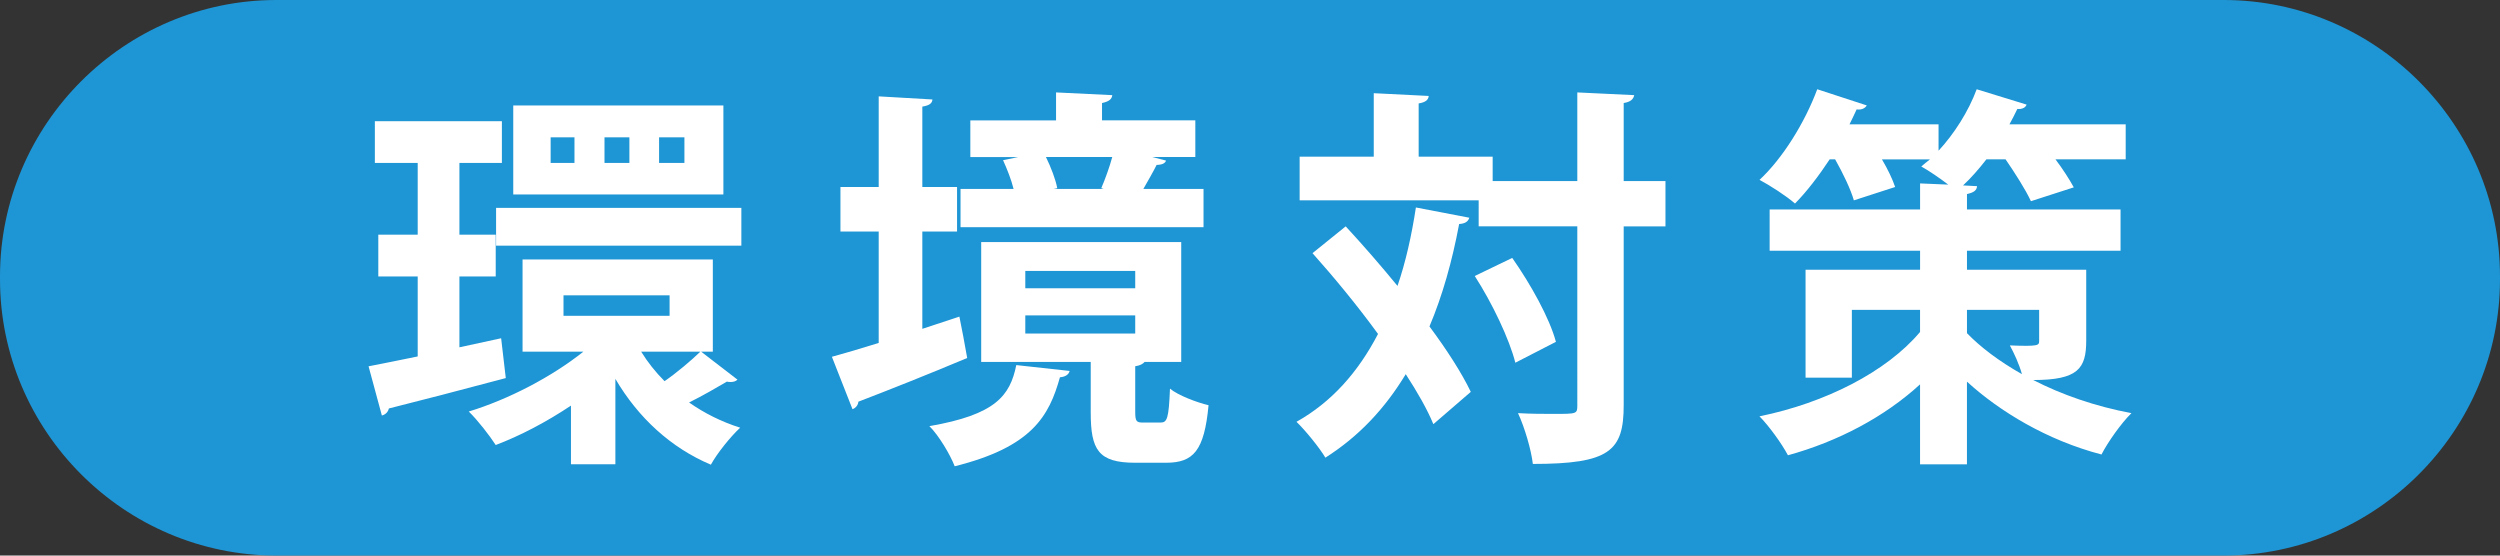 <?xml version="1.0" encoding="utf-8"?>
<!-- Generator: Adobe Illustrator 15.0.0, SVG Export Plug-In . SVG Version: 6.00 Build 0)  -->
<!DOCTYPE svg PUBLIC "-//W3C//DTD SVG 1.1//EN" "http://www.w3.org/Graphics/SVG/1.1/DTD/svg11.dtd">
<svg version="1.1" id="レイヤー_1" xmlns="http://www.w3.org/2000/svg" xmlns:xlink="http://www.w3.org/1999/xlink" x="0px"
	 y="0px" width="90px" height="20px" viewBox="0 0 90 20" enable-background="new 0 0 90 20" xml:space="preserve">
<rect x="0" y="0" width="90" height="20" fill="#333333" stroke="none"/>
<path fill="#1E95D4" d="M90,10.051C90,15.522,85.521,20,80.05,20H9.95C4.478,20,0,15.522,0,10.051V9.949C0,4.478,4.478,0,9.95,0
	h70.1C85.521,0,90,4.478,90,9.949V10.051z"/>
<path fill="#FFFFFF" d="M18.041,12.177l0.167,1.434c-1.542,0.41-3.171,0.836-4.209,1.094c-0.028,0.127-0.127,0.224-0.252,0.253
	l-0.479-1.771c0.492-0.101,1.109-0.214,1.769-0.355V9.952h-1.418V8.447h1.418V5.866h-1.542V4.362h4.573v1.504h-1.529v2.581h1.307
	v1.505h-1.307v2.551L18.041,12.177z M25.24,12.659l1.309,1.008c-0.057,0.056-0.141,0.085-0.239,0.085c-0.042,0-0.098,0-0.141-0.014
	c-0.337,0.198-0.899,0.524-1.362,0.751c0.546,0.384,1.165,0.695,1.839,0.908c-0.351,0.327-0.83,0.922-1.054,1.332
	c-1.446-0.609-2.624-1.701-3.438-3.09v3.075h-1.599v-2.112c-0.872,0.582-1.811,1.078-2.709,1.419
	c-0.228-0.354-0.661-0.907-0.97-1.206c1.433-0.438,2.988-1.248,4.127-2.156h-2.191V9.341h6.85v3.318H25.24z M17.859,7.483h8.83v1.36
	h-8.83V7.483z M26.042,7.001h-7.565V3.796h7.565V7.001z M20.681,4.943h-0.858v0.922h0.858V4.943z M20.286,11.37h3.819v-0.738h-3.819
	V11.37z M22.658,4.943h-0.896v0.922h0.896V4.943z M23.081,12.659c0.238,0.385,0.518,0.737,0.843,1.063
	c0.432-0.297,0.969-0.75,1.289-1.063H23.081z M24.639,4.943h-0.912v0.922h0.912V4.943z"/>
<path fill="#FFFFFF" d="M33.204,11.838l1.334-0.44c0.098,0.468,0.181,0.936,0.281,1.49c-1.418,0.596-2.92,1.191-3.916,1.572
	c-0.014,0.129-0.1,0.23-0.213,0.271l-0.742-1.887c0.462-0.127,1.053-0.299,1.685-0.498V8.336h-1.377V6.731h1.377V3.469l1.936,0.112
	c-0.014,0.143-0.111,0.215-0.365,0.257v2.894h1.25v1.604h-1.25V11.838z M38.507,13.354c-0.026,0.115-0.138,0.213-0.349,0.228
	c-0.393,1.405-1.011,2.51-3.789,3.204c-0.156-0.409-0.577-1.119-0.912-1.445c2.385-0.413,2.904-1.092,3.129-2.198L38.507,13.354z
	 M43.327,6.802v1.377h-8.748V6.802h1.91c-0.084-0.341-0.238-0.723-0.379-1.035l0.547-0.113h-1.725v-1.32h3.086V3.327l2.024,0.098
	c-0.015,0.143-0.114,0.229-0.369,0.284v0.624h3.359v1.32h-1.546l0.491,0.128c-0.029,0.099-0.154,0.155-0.338,0.155
	c-0.127,0.255-0.308,0.567-0.478,0.865H43.327z M40.868,14.816c0,0.354,0.043,0.396,0.279,0.396h0.633
	c0.238,0,0.296-0.143,0.339-1.221c0.293,0.243,0.967,0.497,1.389,0.597c-0.154,1.646-0.549,2.071-1.531,2.071h-1.109
	c-1.333,0-1.602-0.467-1.602-1.814V13.03h-3.943V8.715h7.201v4.315h-1.319c-0.058,0.068-0.154,0.127-0.337,0.156V14.816z
	 M36.911,10.377h3.957V9.753h-3.957V10.377z M36.911,12.007h3.957v-0.652h-3.957V12.007z M39.646,6.774
	c0.141-0.328,0.295-0.752,0.395-1.121h-2.387c0.181,0.369,0.349,0.808,0.407,1.121l-0.126,0.027h1.797L39.646,6.774z"/>
<path fill="#FFFFFF" d="M48.445,8.149c0.604,0.653,1.248,1.392,1.865,2.144c0.297-0.866,0.508-1.816,0.662-2.824l1.923,0.369
	c-0.043,0.142-0.155,0.213-0.366,0.227c-0.252,1.347-0.602,2.582-1.068,3.687c0.633,0.853,1.152,1.66,1.488,2.355l-1.348,1.163
	c-0.222-0.539-0.572-1.149-0.994-1.8c-0.746,1.234-1.686,2.24-2.893,3.006c-0.21-0.354-0.717-0.979-1.041-1.291
	c1.268-0.71,2.22-1.788,2.936-3.163C48.865,11,48.022,9.979,47.25,9.114L48.445,8.149z M59.957,6.519v1.631h-1.504v6.439
	c0,1.645-0.506,2.113-3.271,2.113c-0.055-0.495-0.295-1.319-0.534-1.829C55.127,14.9,55.59,14.9,55.941,14.9
	c0.829,0,0.842,0,0.842-0.312V8.149h-3.551V7.213h-6.445V5.64h2.668V3.355l1.979,0.099c-0.013,0.143-0.112,0.228-0.362,0.27V5.64
	h2.664v0.879h3.047V3.327l2.049,0.098c-0.029,0.143-0.125,0.243-0.379,0.284v2.81H59.957z M54.552,13.058
	c-0.21-0.837-0.828-2.142-1.461-3.122l1.349-0.651c0.658,0.937,1.346,2.168,1.573,3.021L54.552,13.058z"/>
<path fill="#FFFFFF" d="M75.104,9.711v2.553c0,1.005-0.296,1.417-1.908,1.417c1.022,0.525,2.232,0.949,3.536,1.192
	c-0.363,0.354-0.855,1.05-1.078,1.489c-1.953-0.51-3.666-1.547-4.844-2.623v2.977h-1.688v-2.879
	c-1.287,1.178-2.961,2.059-4.756,2.553c-0.226-0.426-0.688-1.063-1.025-1.402c2.371-0.483,4.576-1.604,5.781-3.037v-0.795h-2.455
	v2.441H65V9.711h4.123V9.027h-5.416V7.54h5.416V6.603l1.013,0.043c-0.296-0.227-0.688-0.497-0.97-0.652
	c0.098-0.084,0.198-0.17,0.313-0.256H67.75c0.211,0.355,0.379,0.709,0.475,0.994l-1.486,0.481c-0.113-0.396-0.393-0.979-0.674-1.476
	h-0.197c-0.393,0.597-0.826,1.163-1.248,1.59c-0.31-0.271-0.898-0.651-1.277-0.852c0.826-0.766,1.629-2.055,2.078-3.262l1.783,0.582
	c-0.057,0.099-0.185,0.17-0.365,0.143c-0.072,0.169-0.17,0.354-0.256,0.537h3.205v0.951c0.574-0.624,1.078-1.419,1.373-2.213
	l1.797,0.553c-0.041,0.113-0.168,0.172-0.334,0.156c-0.086,0.185-0.185,0.369-0.283,0.553h4.184v1.262h-2.527
	c0.266,0.355,0.504,0.724,0.658,1.008l-1.543,0.498c-0.182-0.398-0.561-0.994-0.912-1.506H71.51
	c-0.266,0.342-0.549,0.668-0.84,0.938l0.504,0.027c-0.014,0.155-0.113,0.227-0.363,0.284V7.54h5.529v1.487h-5.529v0.684H75.104z
	 M70.811,11.155v0.839c0.477,0.495,1.148,1.007,1.979,1.476c-0.098-0.355-0.281-0.752-0.436-1.035c1.055,0.04,1.055,0,1.055-0.171
	v-1.108H70.811z"/>
</svg>
